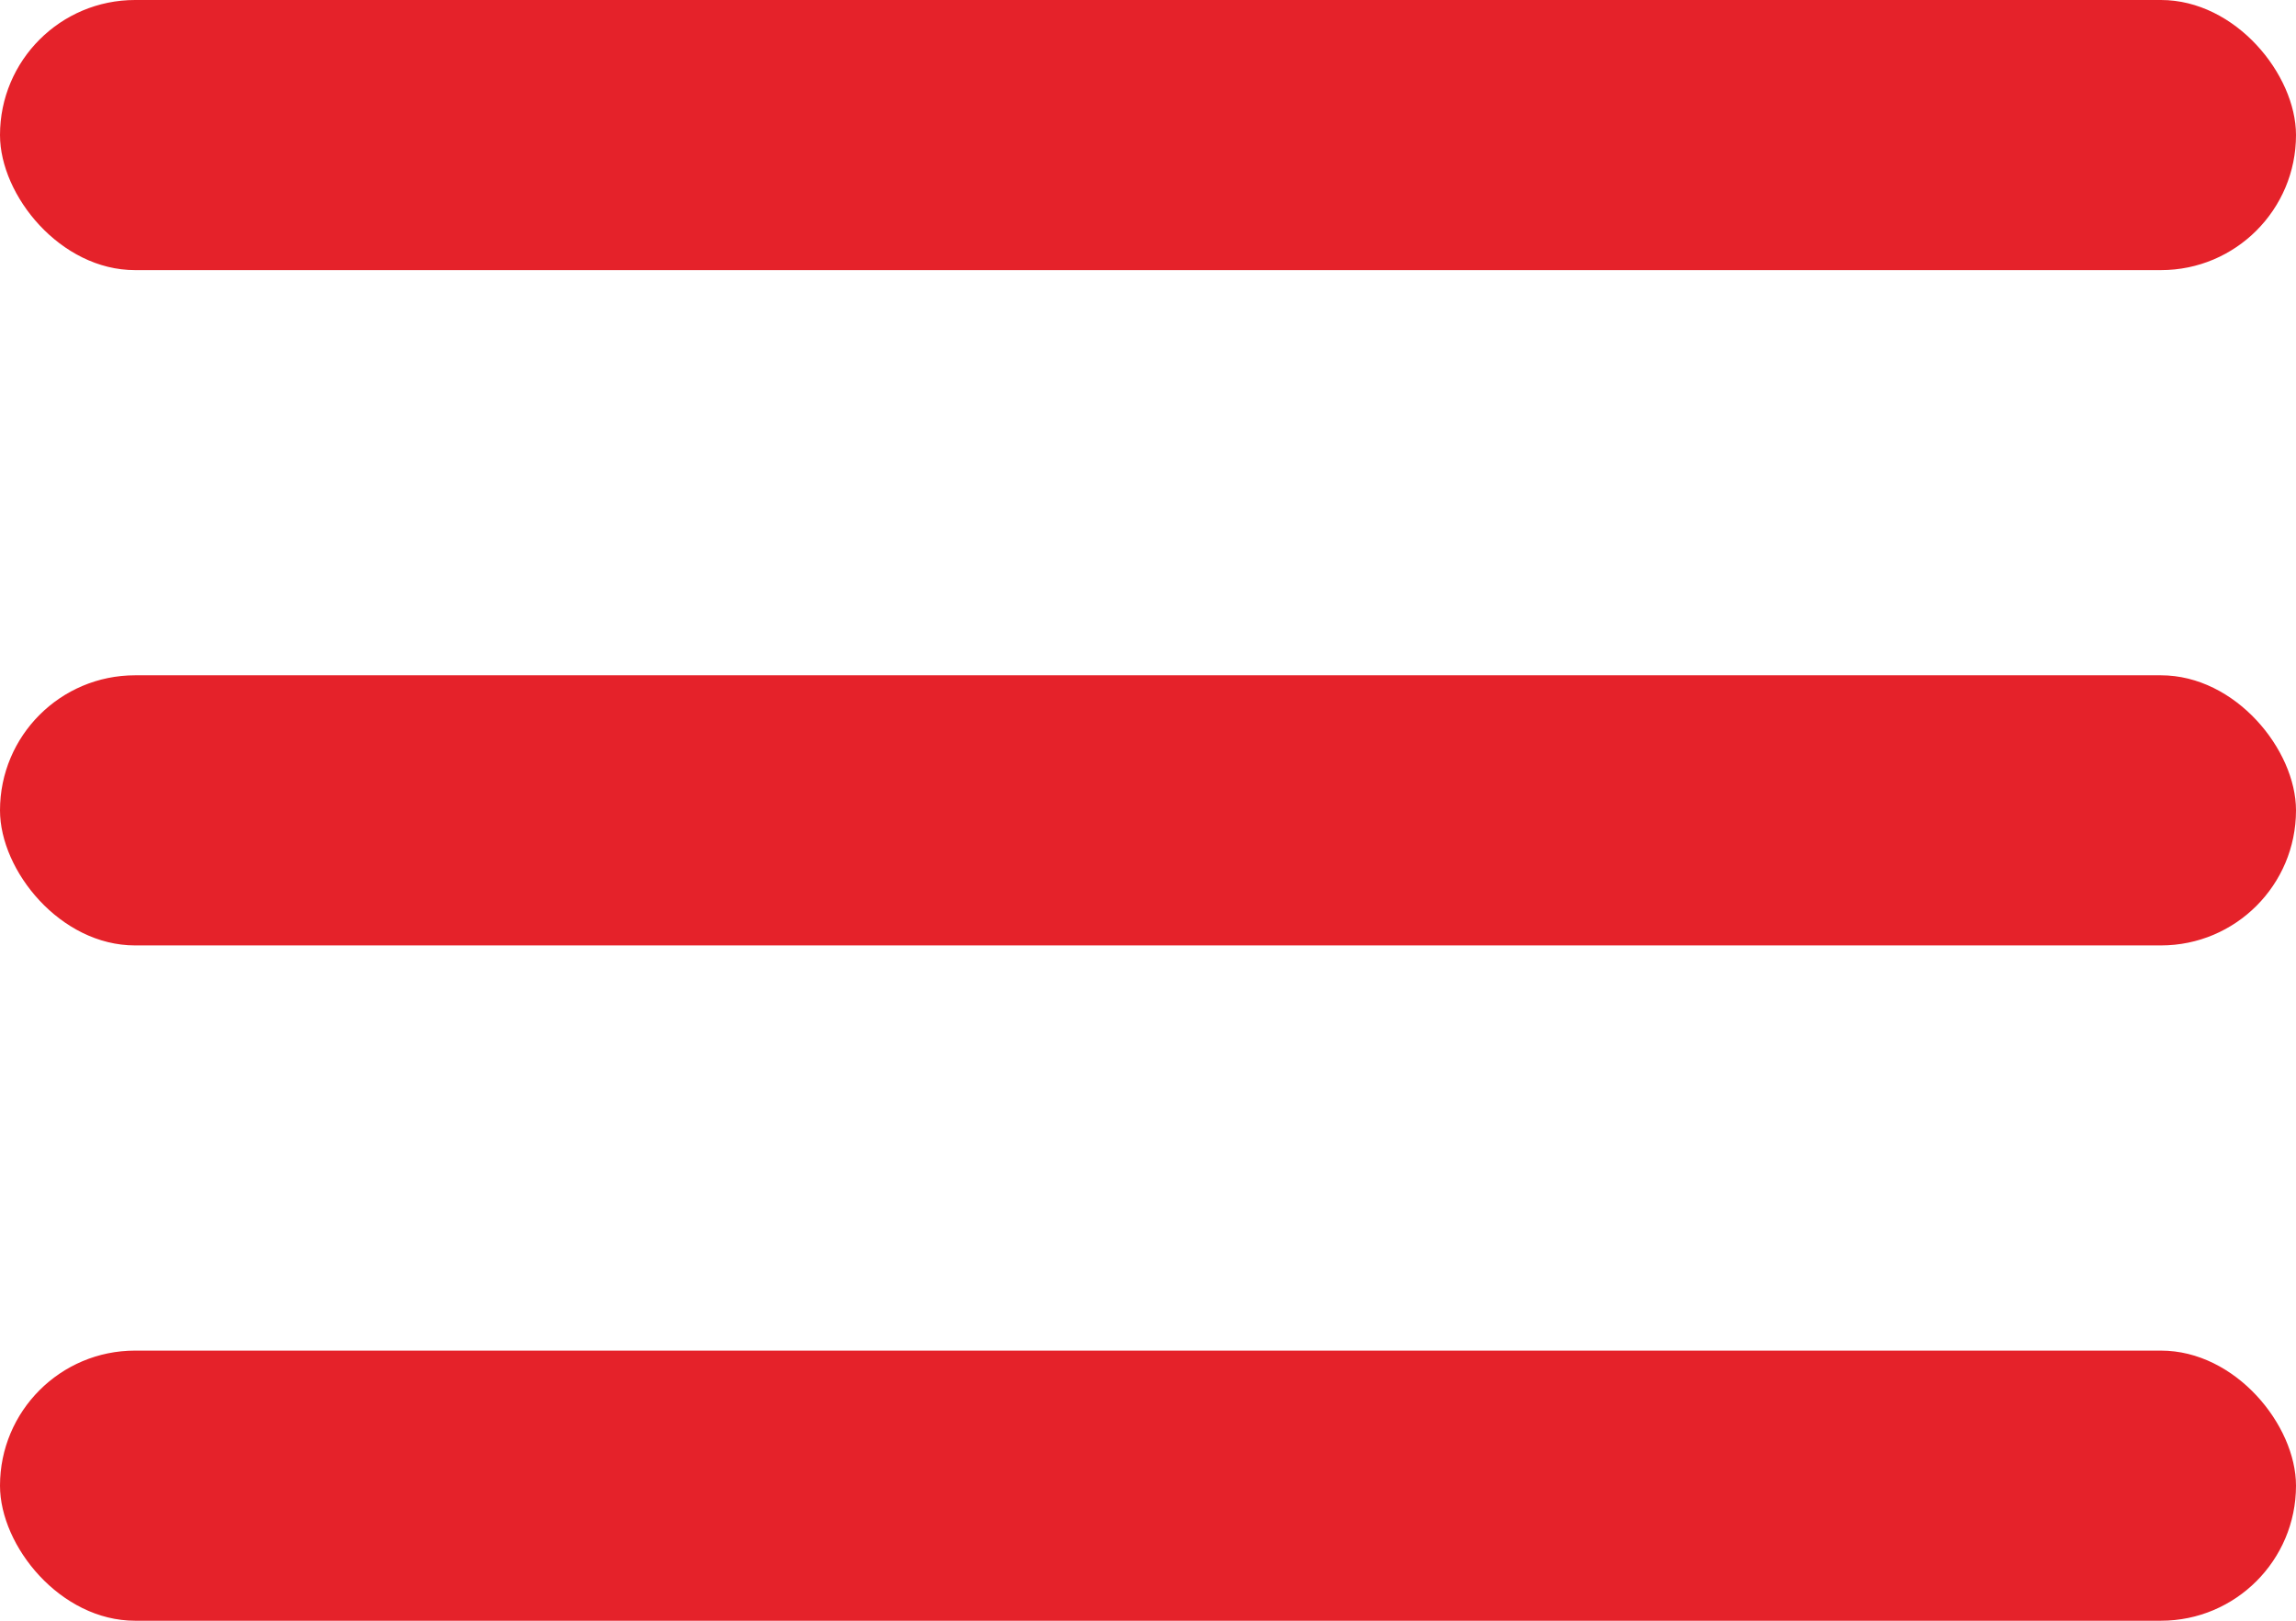 <svg xmlns="http://www.w3.org/2000/svg" width="17" height="12" viewBox="0 0 17 12" fill="none"><rect width="17" height="2" rx="1" fill="#E5222A"></rect><rect y="5" width="17" height="2" rx="1" fill="#E5222A"></rect><rect y="10" width="17" height="2" rx="1" fill="#E5222A"></rect></svg>